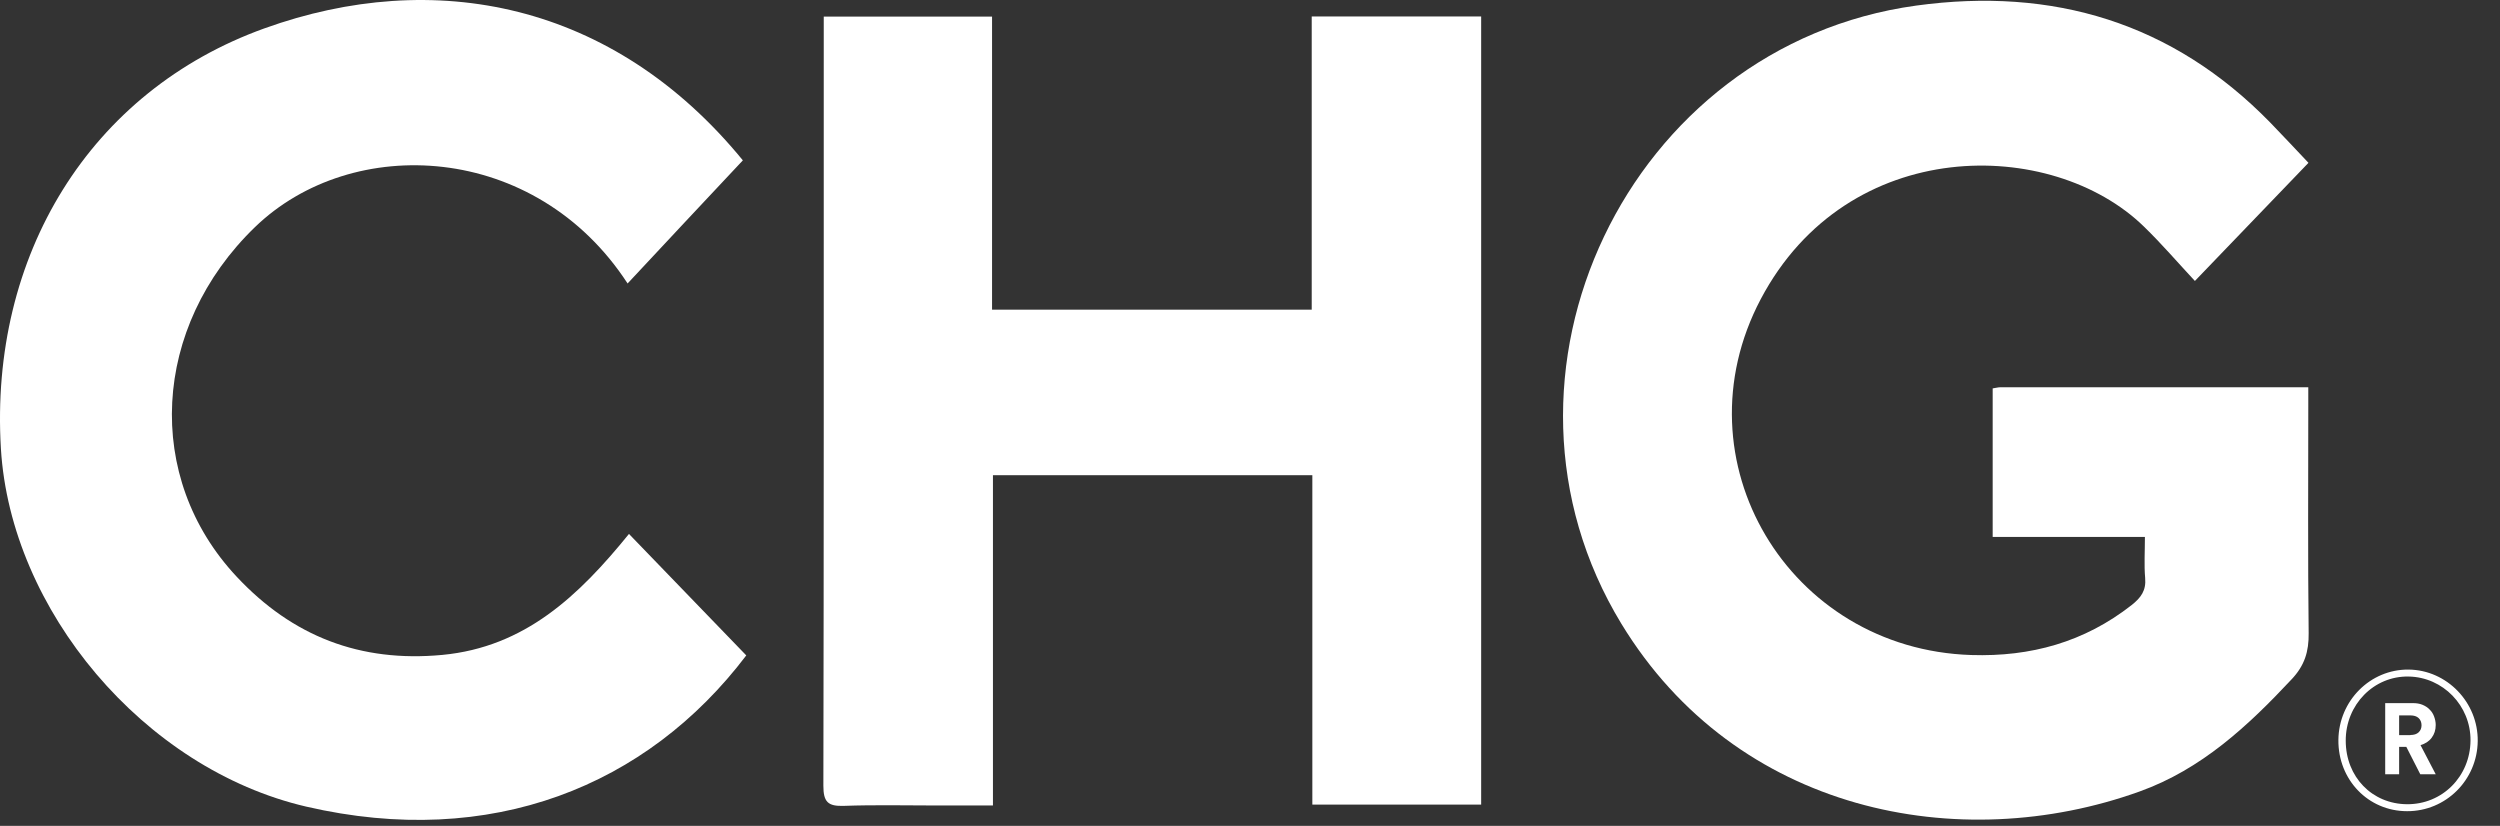<?xml version="1.0" encoding="UTF-8"?>
<svg xmlns="http://www.w3.org/2000/svg" width="112" height="37" viewBox="0 0 112 37" fill="none">
  <rect x="0" y="0" width="112" height="37" fill="#333333" stroke="none"/>
  <path d="M103.417 7.297C101.761 9.021 100.06 10.79 98.331 12.587C97.555 11.753 96.835 10.914 96.046 10.149C91.925 6.135 82.78 6.016 78.88 13.403C75.07 20.626 80.127 29.084 88.313 29.345C90.978 29.43 93.376 28.767 95.491 27.112C95.916 26.777 96.154 26.454 96.103 25.893C96.052 25.309 96.092 24.719 96.092 24.056H89.272V17.4C89.425 17.377 89.521 17.349 89.617 17.349C94.176 17.349 98.734 17.349 103.411 17.349V18.194C103.411 21.584 103.388 24.974 103.428 28.364C103.439 29.192 103.247 29.816 102.663 30.434C100.701 32.532 98.62 34.465 95.859 35.457C87.781 38.365 77.791 36.409 72.638 27.945C65.874 16.833 72.927 2.025 85.847 0.25C91.965 -0.589 97.333 1.004 101.716 5.5C102.271 6.073 102.816 6.657 103.411 7.286L103.417 7.297Z" fill="white"></path>
  <path d="M36.904 0.743H44.444V13.874H58.765V0.738H66.356V36.047H58.793V21.289H44.484V36.086C43.588 36.086 42.788 36.086 41.995 36.086C40.594 36.086 39.194 36.052 37.8 36.103C37.096 36.126 36.887 35.933 36.887 35.202C36.909 24.407 36.904 13.607 36.904 2.813C36.904 2.144 36.904 1.475 36.904 0.743Z" fill="white"></path>
  <path d="M33.28 7.184C31.546 9.032 29.833 10.857 28.116 12.7C24 6.367 15.779 5.953 11.414 10.183C6.804 14.645 6.43 21.391 10.609 25.842C13.109 28.512 16.142 29.685 19.816 29.34C23.523 28.988 25.933 26.686 28.178 23.92C29.969 25.774 31.704 27.571 33.433 29.362C28.989 35.224 21.998 38.053 13.721 36.137C6.43 34.442 0.477 27.321 0.041 20.104C-0.481 11.458 4.021 4.088 11.845 1.271C19.424 -1.456 27.458 0.069 33.28 7.184Z" fill="white"></path>
  <path d="M107.838 36.341C106.098 36.341 104.743 34.935 104.76 33.15C104.777 31.392 106.189 29.98 107.906 29.997C109.619 30.014 111.025 31.466 111.002 33.206C110.979 34.947 109.573 36.347 107.838 36.341ZM107.833 36.029C109.414 36.041 110.667 34.788 110.679 33.172C110.69 31.619 109.448 30.337 107.912 30.309C106.353 30.275 105.083 31.568 105.089 33.184C105.089 34.805 106.268 36.018 107.833 36.029Z" fill="white"></path>
  <path d="M107.804 33.461H107.481V34.686H106.857V31.5H108.105C108.258 31.5 108.399 31.522 108.524 31.573C108.649 31.625 108.757 31.692 108.842 31.783C108.932 31.868 109 31.97 109.046 32.095C109.091 32.214 109.12 32.344 109.12 32.481C109.12 32.707 109.057 32.894 108.938 33.053C108.819 33.212 108.649 33.32 108.439 33.382L109.12 34.686H108.428L107.804 33.461ZM107.986 32.928C108.144 32.928 108.269 32.889 108.354 32.809C108.439 32.73 108.485 32.622 108.485 32.492C108.485 32.361 108.439 32.248 108.354 32.169C108.269 32.089 108.144 32.05 107.986 32.05H107.481V32.934H107.986V32.928Z" fill="white"></path>
</svg>
